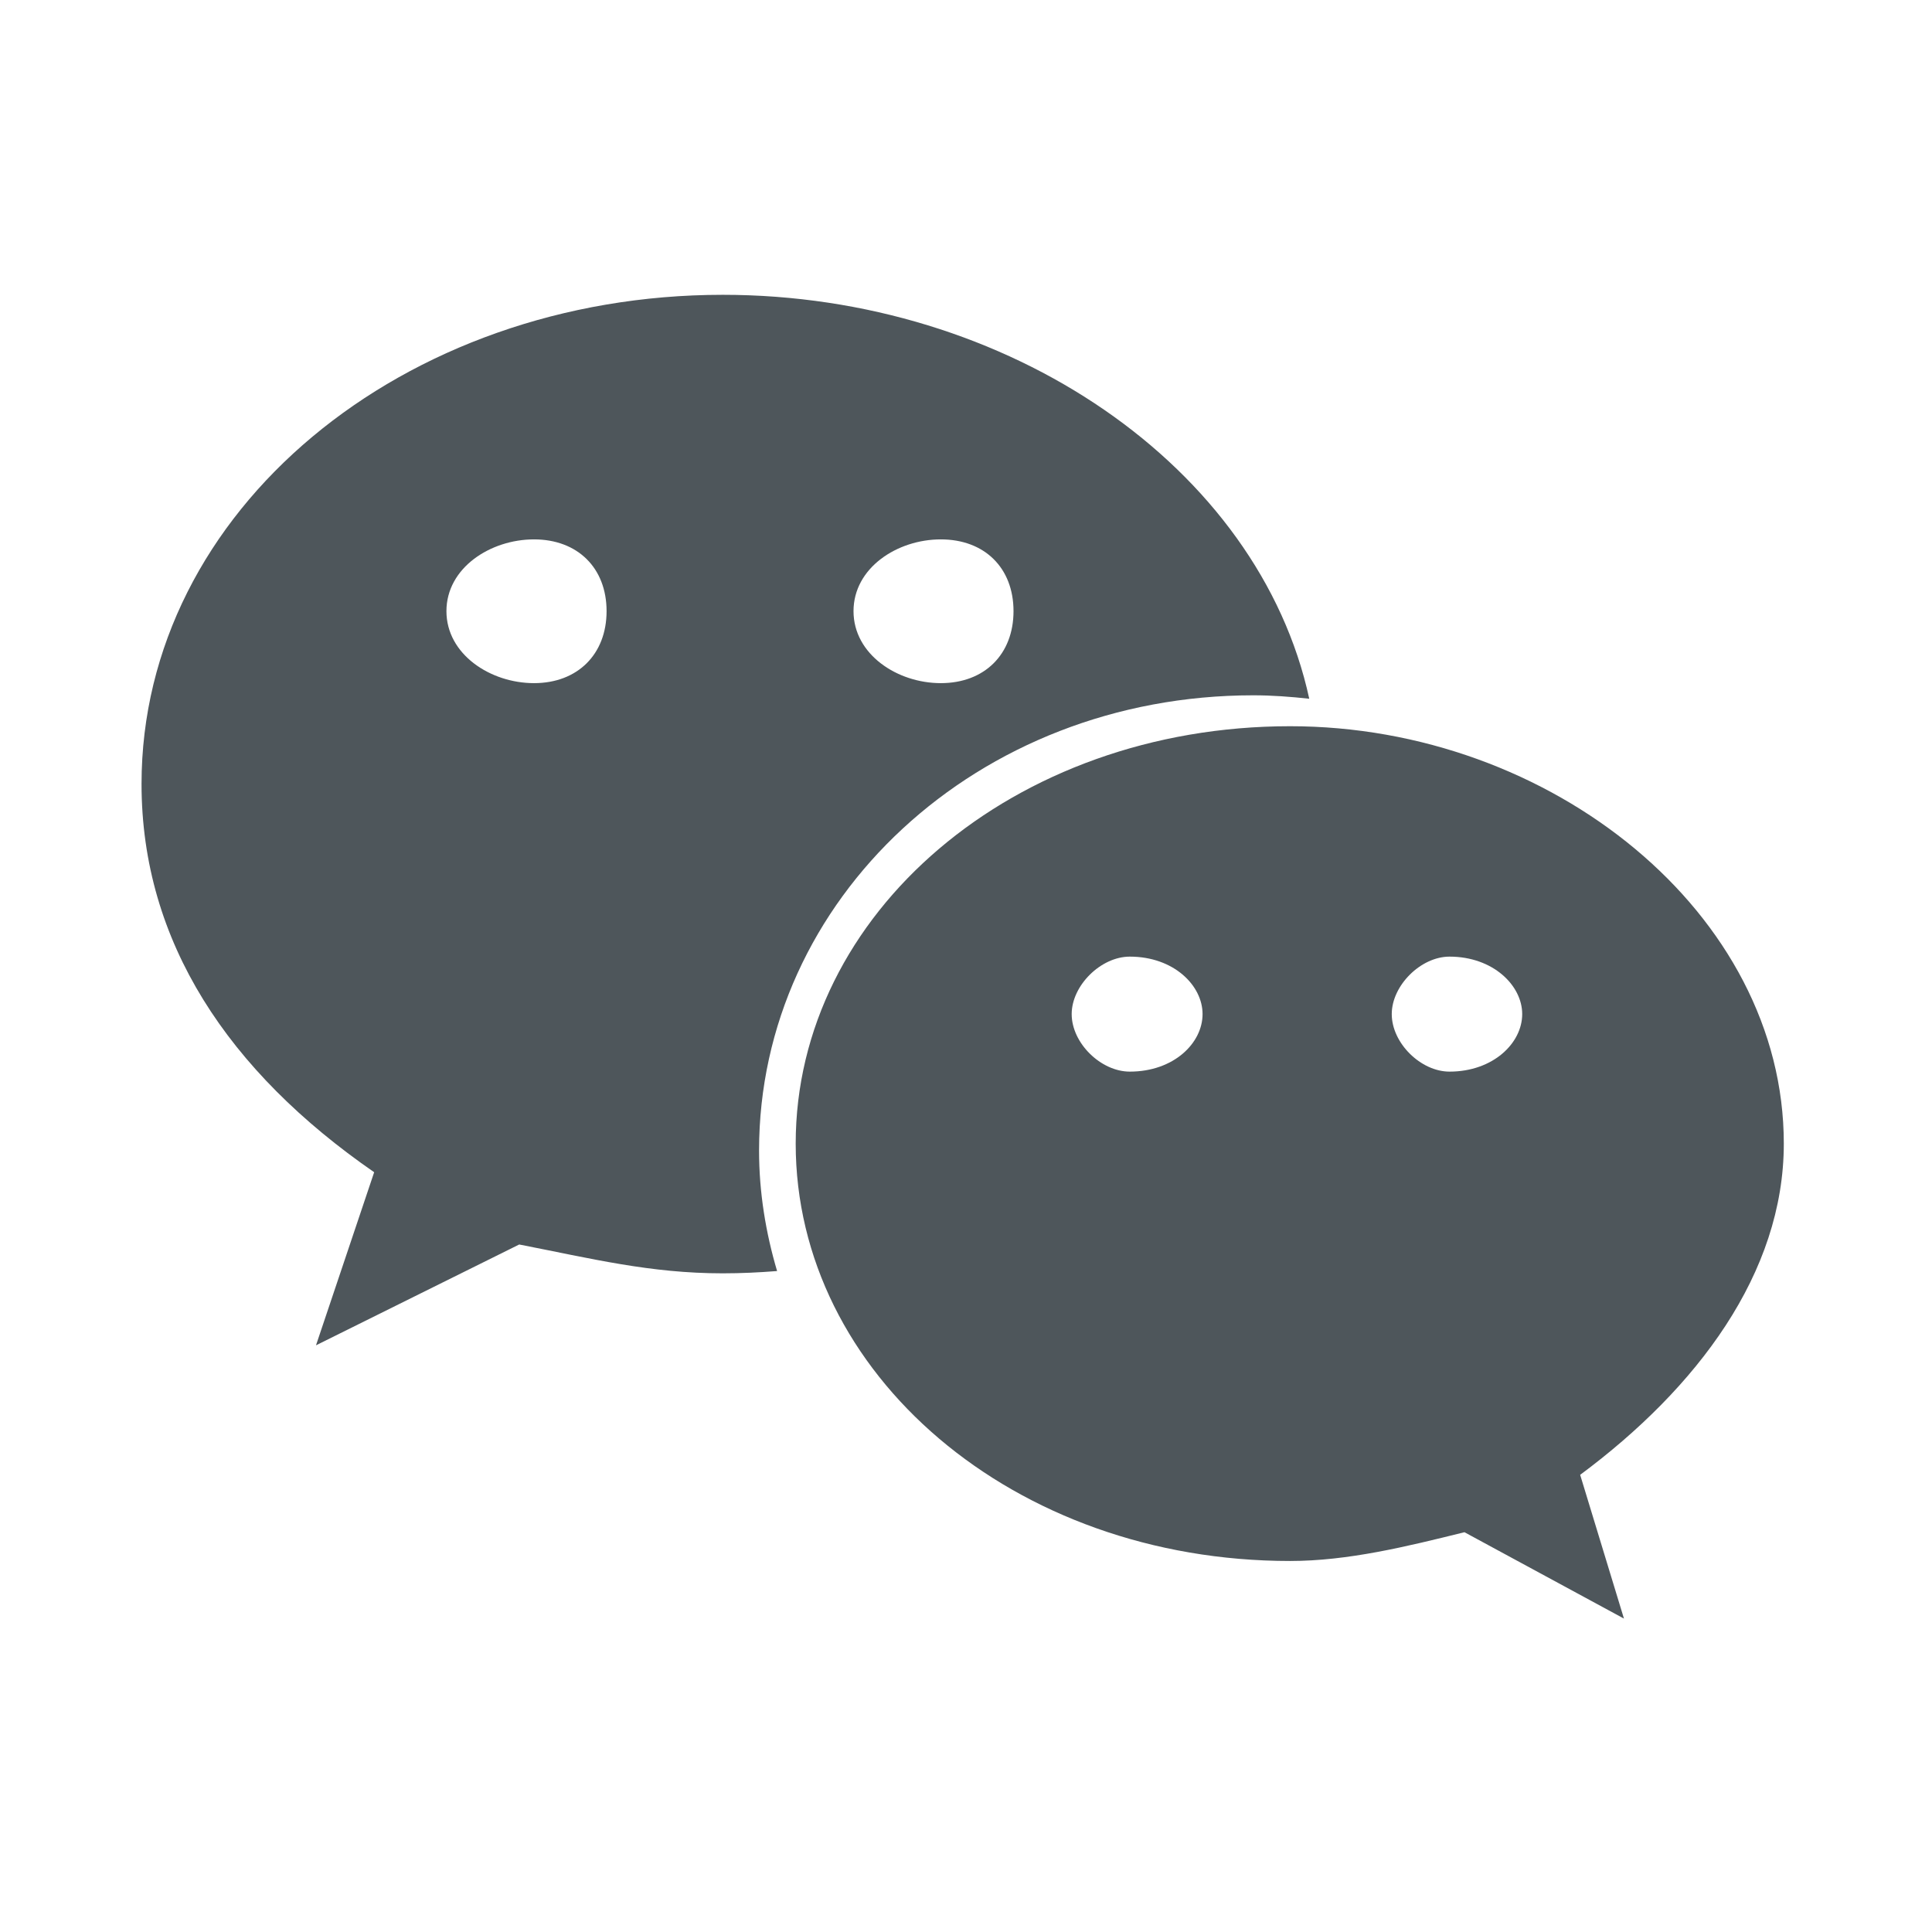 <svg width="27" height="27" viewBox="0 0 27 27" fill="none" xmlns="http://www.w3.org/2000/svg">
<path d="M17.515 9.717C17.779 9.717 18.039 9.737 18.297 9.765C17.594 6.527 14.095 4.12 10.101 4.12C5.636 4.12 1.978 7.132 1.978 10.956C1.978 13.164 3.195 14.976 5.229 16.382L4.416 18.801L7.256 17.392C8.272 17.59 9.087 17.795 10.101 17.795C10.356 17.795 10.608 17.783 10.86 17.763C10.701 17.226 10.608 16.663 10.608 16.079C10.608 12.567 13.656 9.717 17.515 9.717ZM13.148 7.538C13.759 7.538 14.164 7.936 14.164 8.541C14.164 9.144 13.759 9.547 13.148 9.547C12.538 9.547 11.928 9.144 11.928 8.541C11.928 7.936 12.538 7.538 13.148 7.538ZM7.463 9.547C6.853 9.547 6.239 9.144 6.239 8.541C6.239 7.936 6.853 7.538 7.463 7.538C8.071 7.538 8.477 7.936 8.477 8.541C8.477 9.144 8.071 9.547 7.463 9.547ZM24.929 15.982C24.929 12.769 21.679 10.149 18.029 10.149C14.164 10.149 11.12 12.769 11.12 15.982C11.12 19.201 14.164 21.815 18.029 21.815C18.838 21.815 19.654 21.614 20.466 21.413L22.695 22.62L22.083 20.611C23.714 19.4 24.929 17.795 24.929 15.982ZM15.789 14.976C15.385 14.976 14.977 14.578 14.977 14.172C14.977 13.772 15.385 13.369 15.789 13.369C16.403 13.369 16.806 13.772 16.806 14.172C16.806 14.578 16.403 14.976 15.789 14.976ZM20.257 14.976C19.856 14.976 19.45 14.578 19.45 14.172C19.45 13.772 19.856 13.369 20.257 13.369C20.866 13.369 21.273 13.772 21.273 14.172C21.273 14.578 20.866 14.976 20.257 14.976Z" fill="#4E565B"/>
</svg>
